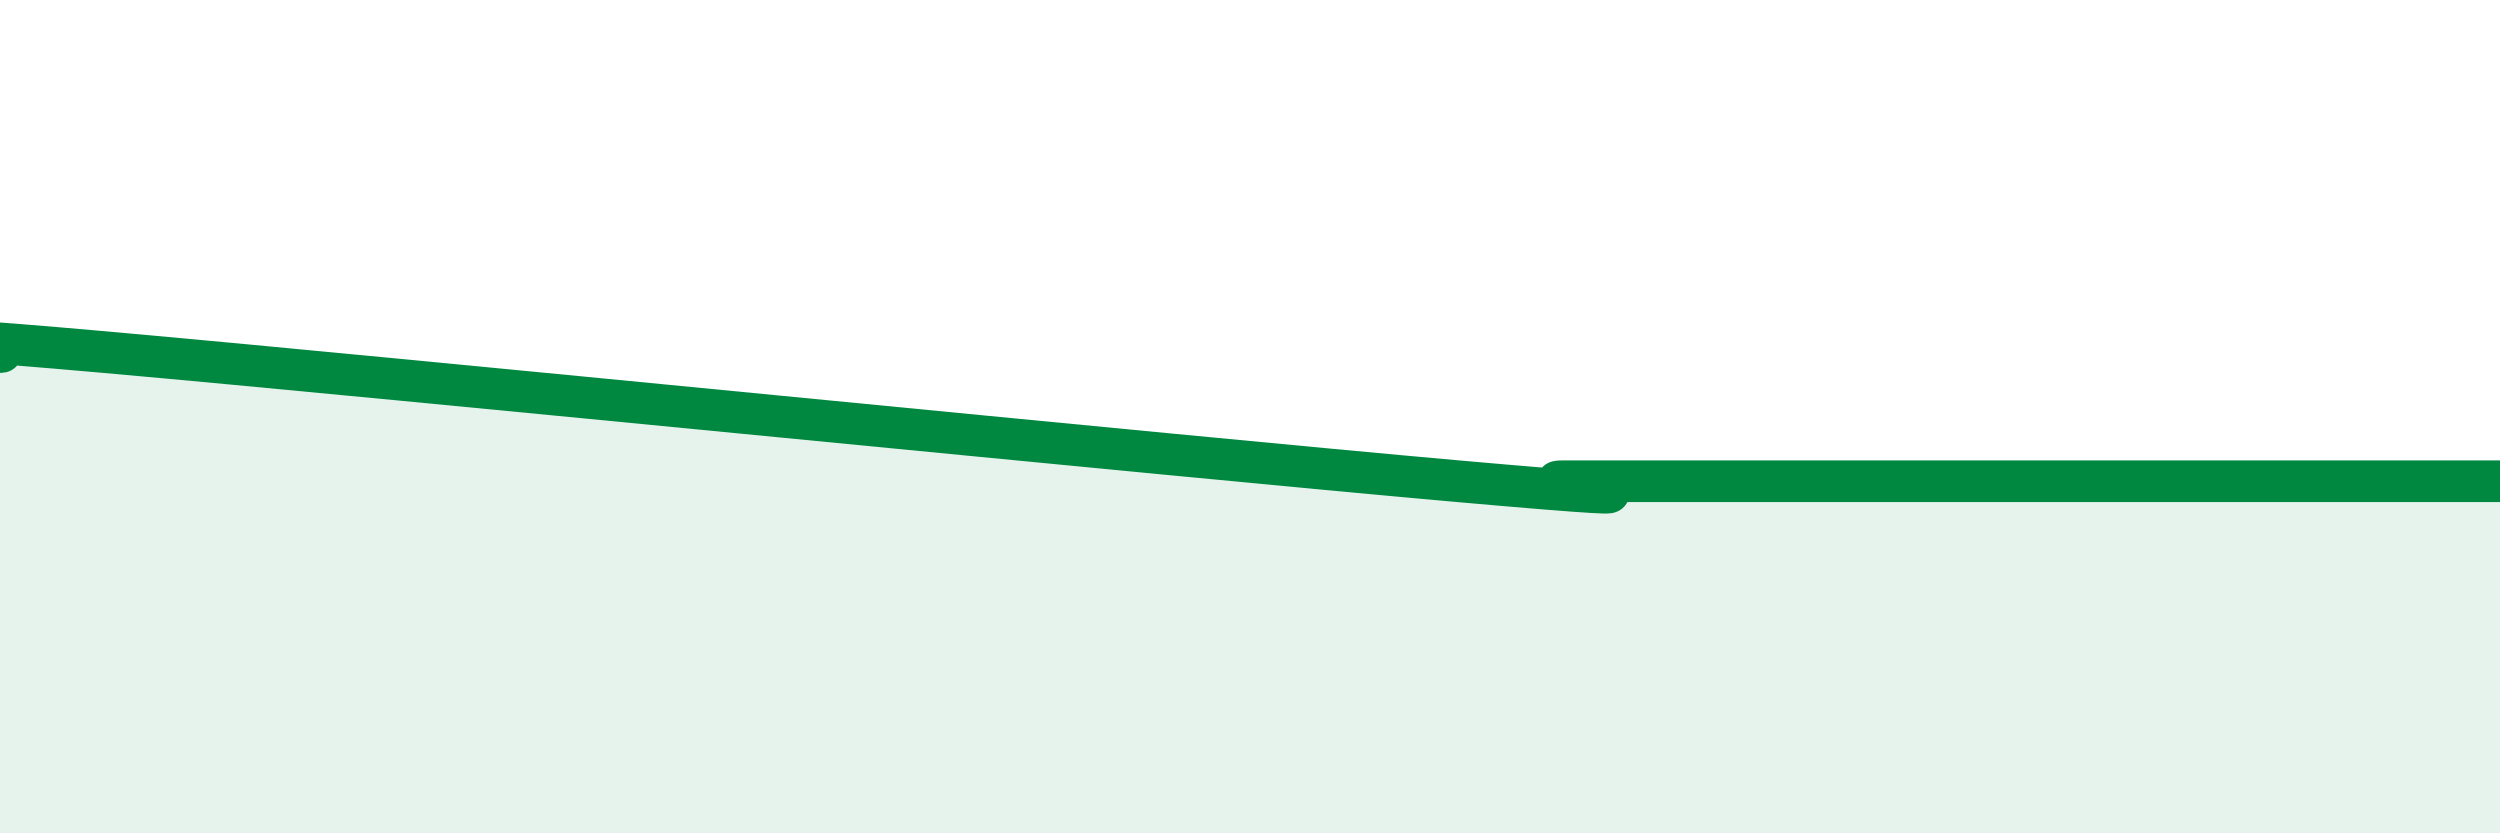 
    <svg width="60" height="20" viewBox="0 0 60 20" xmlns="http://www.w3.org/2000/svg">
      <path
        d="M 0,8.45 C 0.5,8.45 -4.5,7.83 2.5,8.45 C 9.5,9.07 28,10.93 35,11.55 C 42,12.17 36.5,11.55 37.5,11.55 C 38.5,11.55 39,11.55 40,11.55 C 41,11.55 41.5,11.55 42.5,11.55 C 43.5,11.55 44,11.55 45,11.55 C 46,11.55 46.5,11.55 47.5,11.55 C 48.5,11.55 49,11.55 50,11.55 C 51,11.55 51.5,11.55 52.5,11.55 C 53.5,11.55 53.5,11.55 55,11.55 C 56.5,11.55 59,11.55 60,11.55L60 20L0 20Z"
        fill="#008740"
        opacity="0.1"
        stroke-linecap="round"
        stroke-linejoin="round"
      />
      <path
        d="M 0,8.45 C 0.5,8.45 -4.5,7.83 2.5,8.45 C 9.5,9.07 28,10.93 35,11.55 C 42,12.17 36.5,11.55 37.5,11.55 C 38.5,11.55 39,11.55 40,11.55 C 41,11.55 41.5,11.55 42.5,11.55 C 43.5,11.55 44,11.55 45,11.55 C 46,11.55 46.5,11.55 47.5,11.55 C 48.5,11.55 49,11.55 50,11.55 C 51,11.55 51.5,11.55 52.5,11.55 C 53.5,11.55 53.5,11.55 55,11.55 C 56.5,11.55 59,11.55 60,11.55"
        stroke="#008740"
        stroke-width="1"
        fill="none"
        stroke-linecap="round"
        stroke-linejoin="round"
      />
    </svg>
  